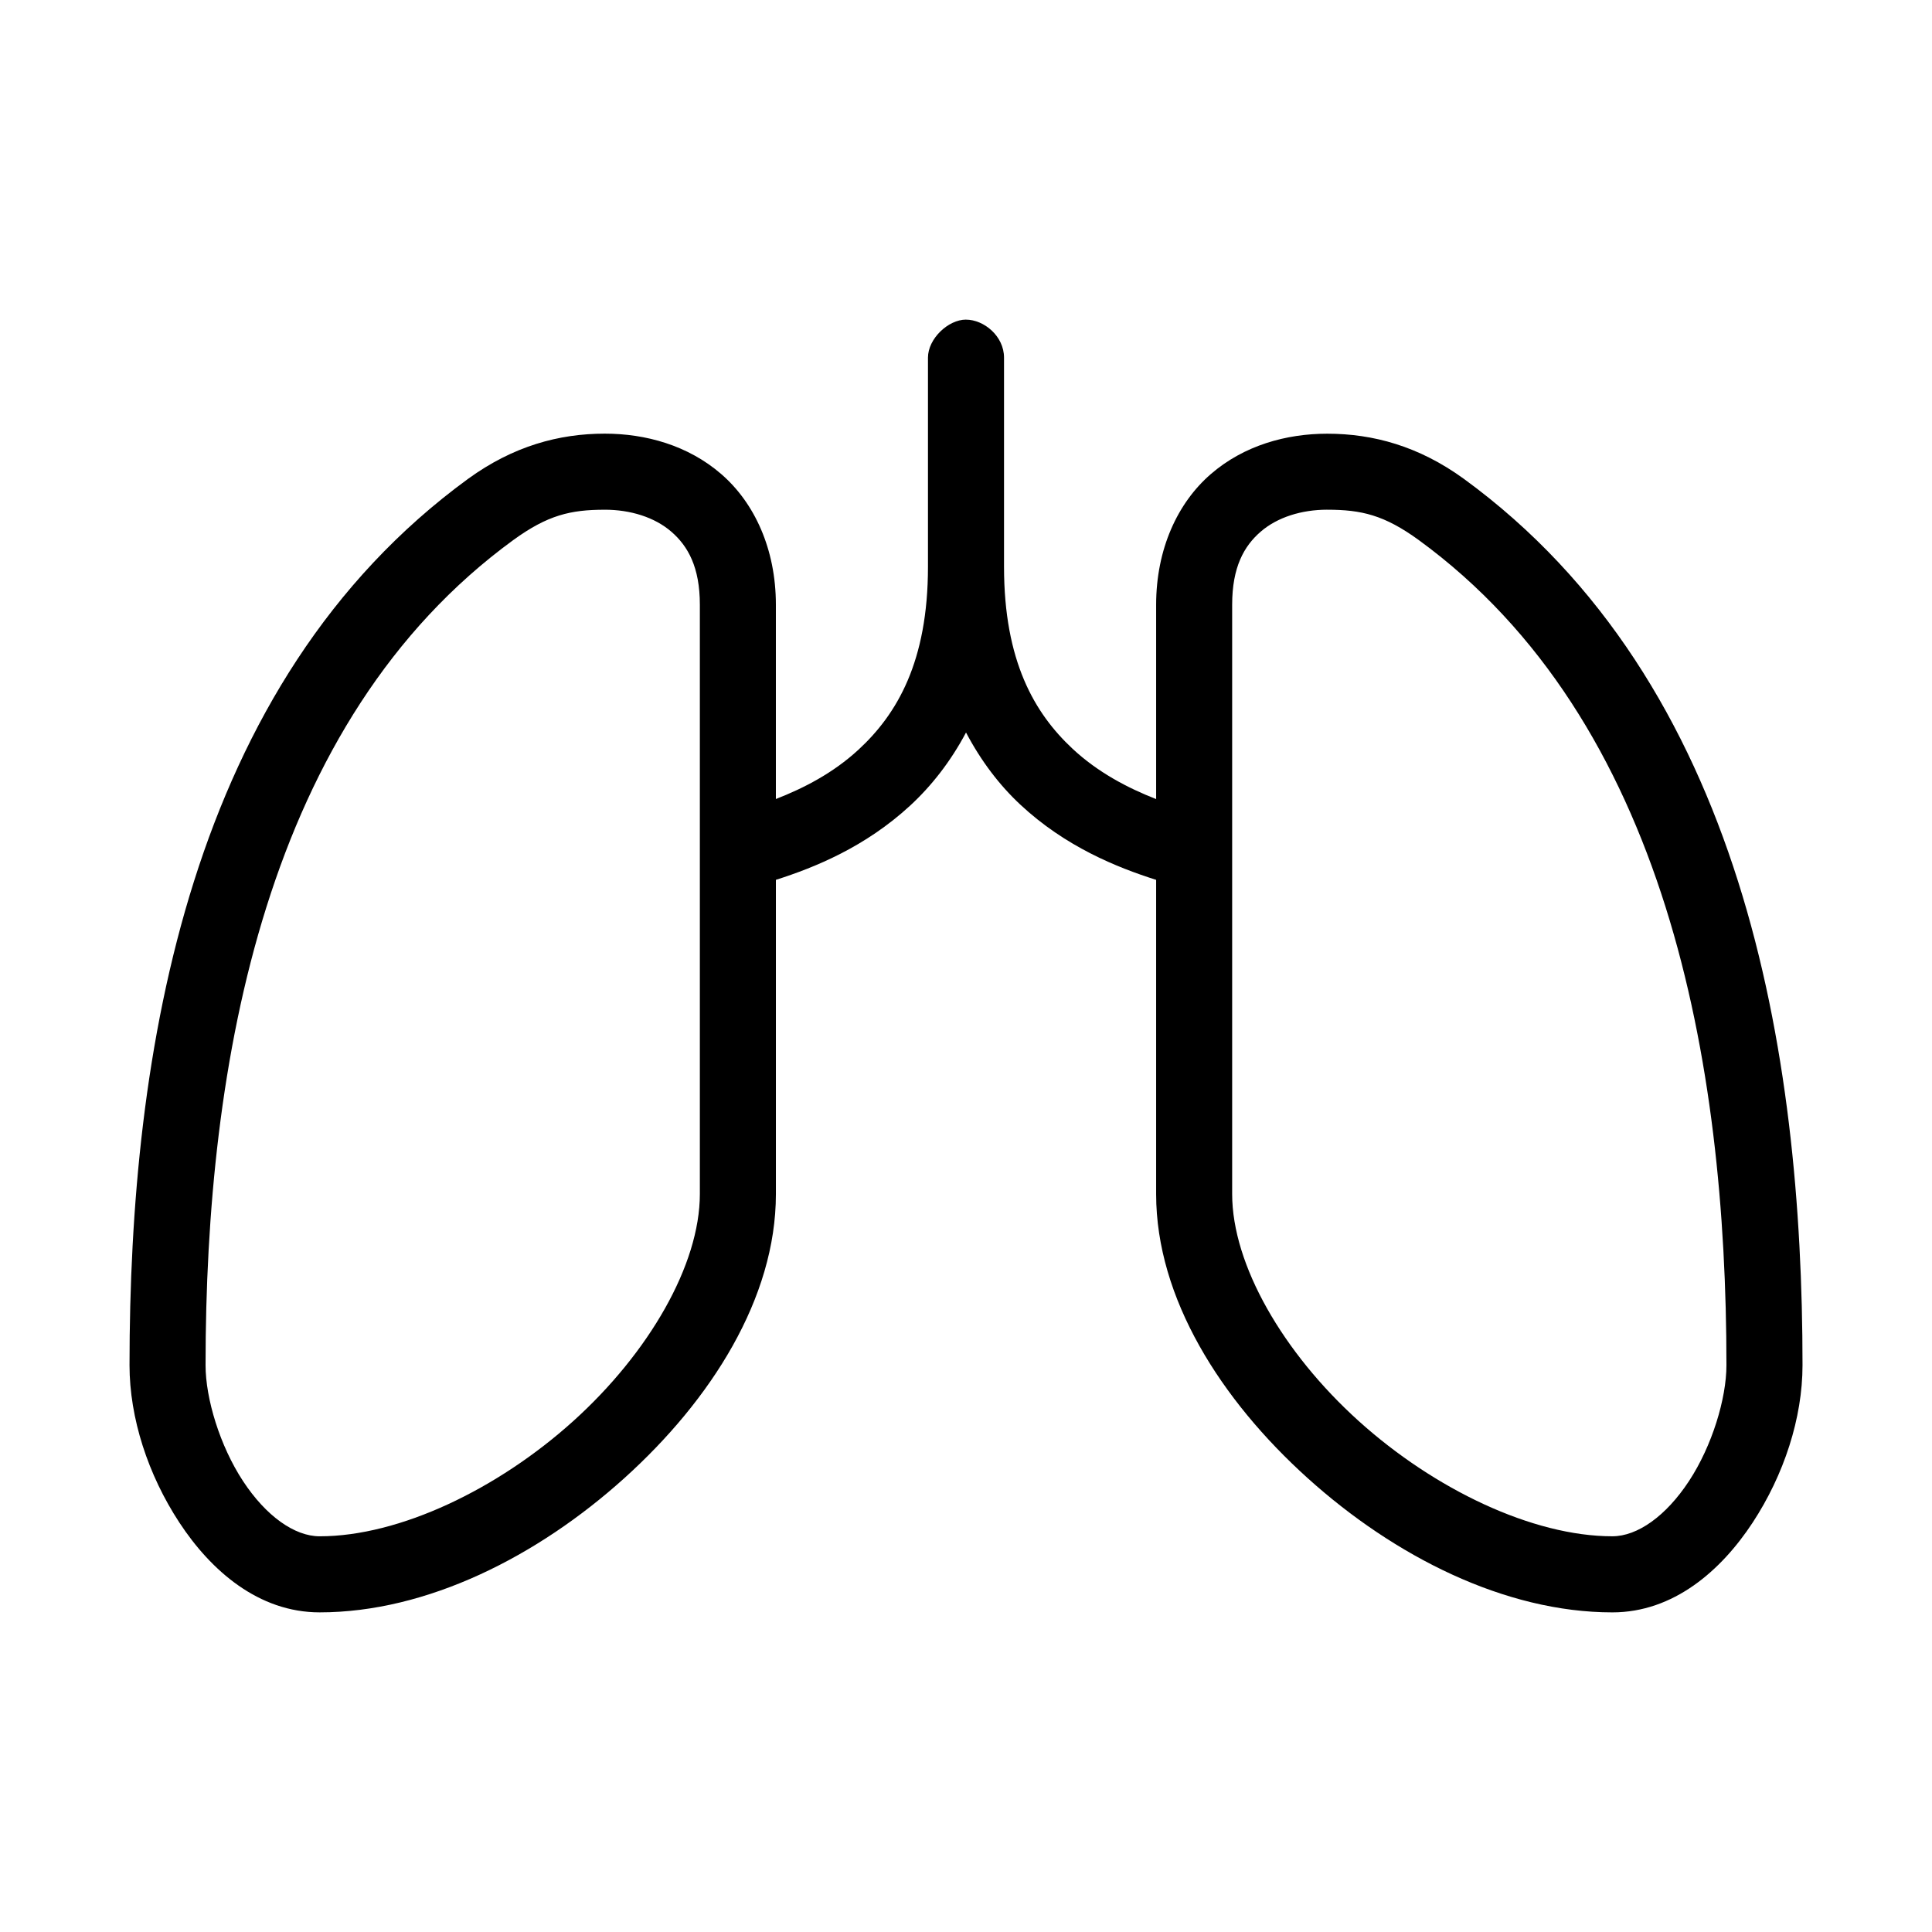 <?xml version="1.0" encoding="UTF-8"?>
<!-- Uploaded to: ICON Repo, www.svgrepo.com, Generator: ICON Repo Mixer Tools -->
<svg fill="#000000" width="800px" height="800px" version="1.1" viewBox="144 144 512 512" xmlns="http://www.w3.org/2000/svg">
 <path d="m400 228.7c-4.75 0-10.078 5.094-10.078 10.074v55.418c0 25.203-8.234 39.094-18.422 48.492-6.727 6.207-14.555 10.215-21.883 13.066v-51.484c0-14.754-5.676-27.012-14.484-34.637-8.809-7.625-20.043-10.707-30.859-10.707-12.164 0-24.285 3.309-36.211 11.965-74.059 54.016-89.738 152.03-89.738 234.91 0 13.988 4.894 29.035 13.227 41.723 8.328 12.688 20.945 23.773 37.156 23.773 28.516 0 57.812-14.871 80.766-35.582 22.957-20.711 40.141-47.652 40.148-75.258v-83.285c10.246-3.266 23.641-8.664 35.582-19.68 5.598-5.164 10.684-11.609 14.801-19.363 4.004 7.594 8.871 13.949 14.328 19.051 11.988 11.211 25.668 16.695 36.055 19.996v83.285c0.004 27.605 17.191 54.547 40.148 75.258 22.957 20.711 52.25 35.582 80.766 35.582 16.211 0 28.828-11.086 37.156-23.773s13.227-27.734 13.227-41.723c0-82.883-15.684-180.89-89.742-234.9-11.926-8.656-24.047-11.965-36.211-11.965-10.816 0-22.051 3.082-30.859 10.707s-14.484 19.883-14.484 34.637v51.484c-7.445-2.906-15.426-7.047-22.199-13.383-10.059-9.406-18.113-23.203-18.113-48.18 0.016-0.316 0.016-0.629 0-0.945v-54.473c0-5.719-5.328-10.074-10.078-10.074zm-95.723 50.379c6.785 0 13.207 1.992 17.633 5.824 4.426 3.832 7.559 9.414 7.559 19.363v156.18c-0.004 18.742-13.492 42.059-33.535 60.145-20.043 18.082-46.07 30.543-67.227 30.543-6.629 0-14.195-5.332-20.309-14.641-6.117-9.309-9.922-21.844-9.922-30.699 0-80.281 15.883-170.79 81.555-218.68 9.109-6.613 15.168-8.031 24.246-8.031zm191.45 0c9.078 0 15.137 1.418 24.246 8.031 65.668 47.895 81.551 138.4 81.551 218.68 0 8.852-3.805 21.387-9.918 30.699s-13.68 14.641-20.309 14.641c-21.16 0-47.184-12.461-67.227-30.543-20.043-18.082-33.531-41.398-33.535-60.145v-156.18c0-9.953 3.133-15.535 7.559-19.363 4.426-3.832 10.848-5.824 17.633-5.824z"/>
</svg>